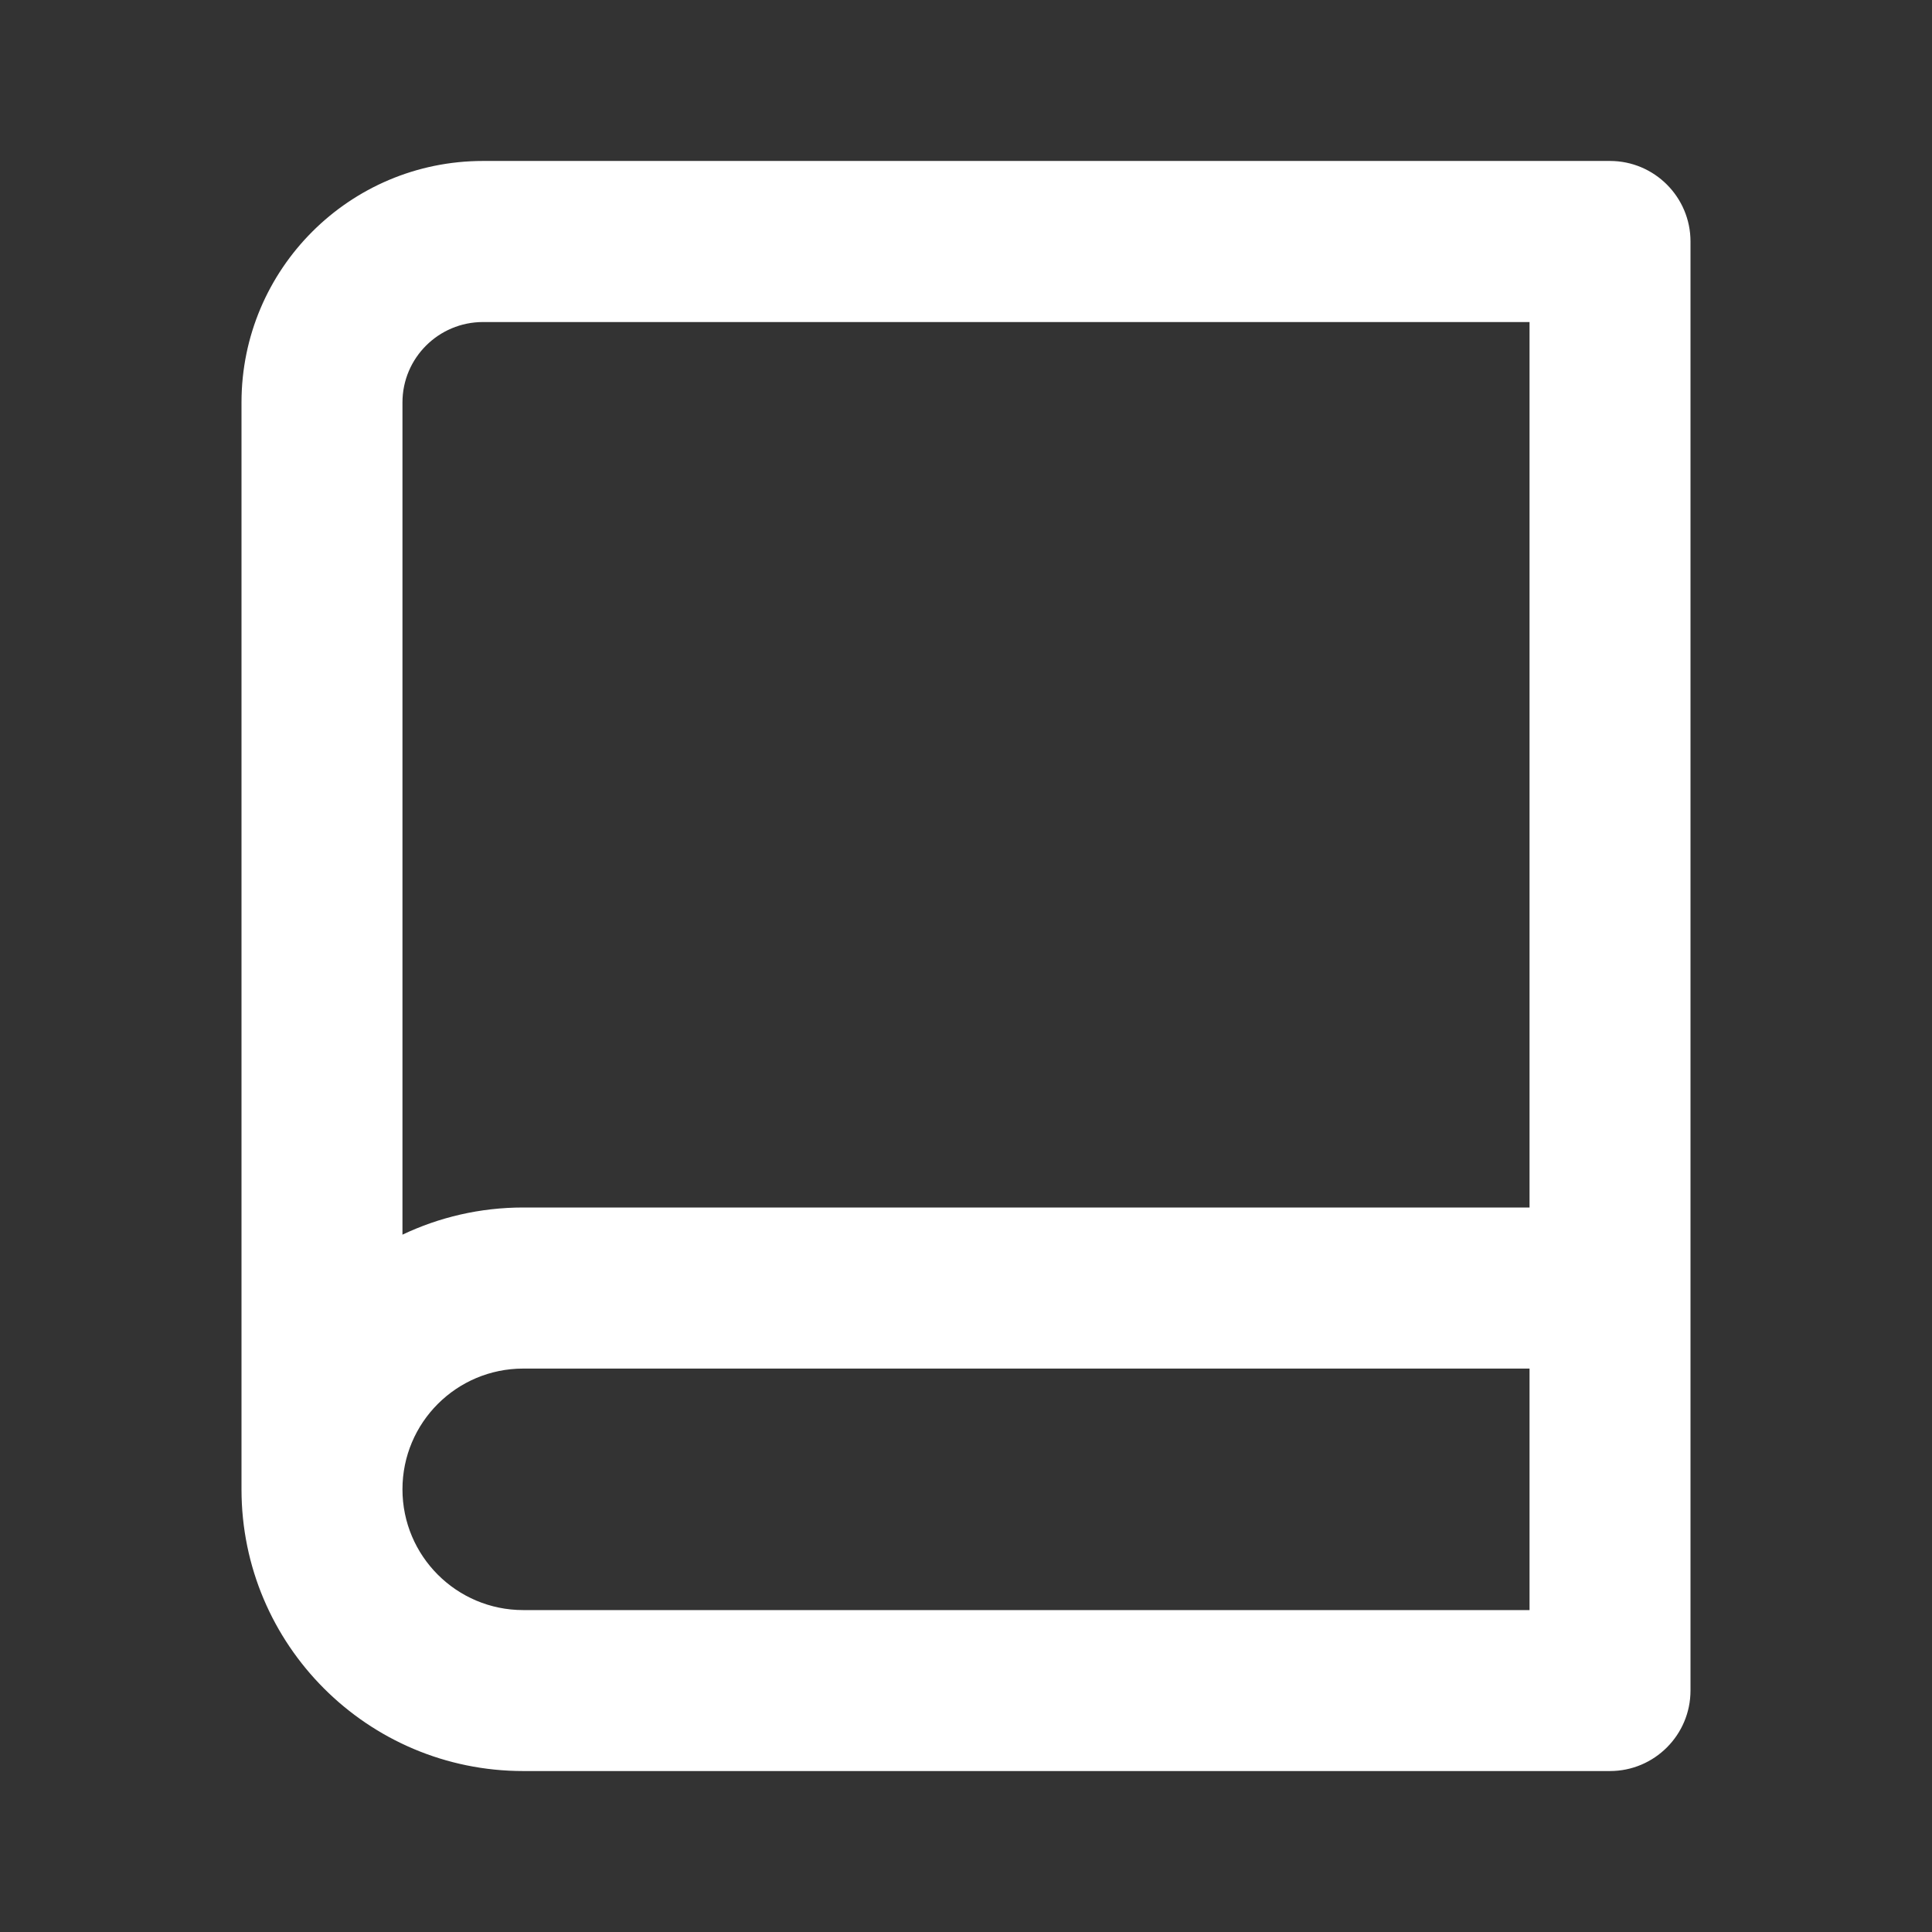<svg width="16" height="16" viewBox="0 0 16 16" fill="none" xmlns="http://www.w3.org/2000/svg">
<rect x="0" y="0" width="16" height="16" fill="#333333" stroke="none"/>
<g id="book-line">
<path id="Vector" d="M2 12.334V3.333C2 2.229 2.895 1.333 4 1.333H13.333C13.701 1.333 14 1.632 14 2V14C14 14.368 13.701 14.667 13.333 14.667H4.333C3.045 14.667 2 13.622 2 12.334ZM12.667 13.334V11.334H4.333C3.781 11.334 3.333 11.781 3.333 12.334C3.333 12.886 3.781 13.334 4.333 13.334H12.667ZM3.333 10.225C3.636 10.081 3.975 10 4.333 10H12.667V2.667H4C3.632 2.667 3.333 2.965 3.333 3.333V10.225Z" fill="white"/>
</g>
</svg>
